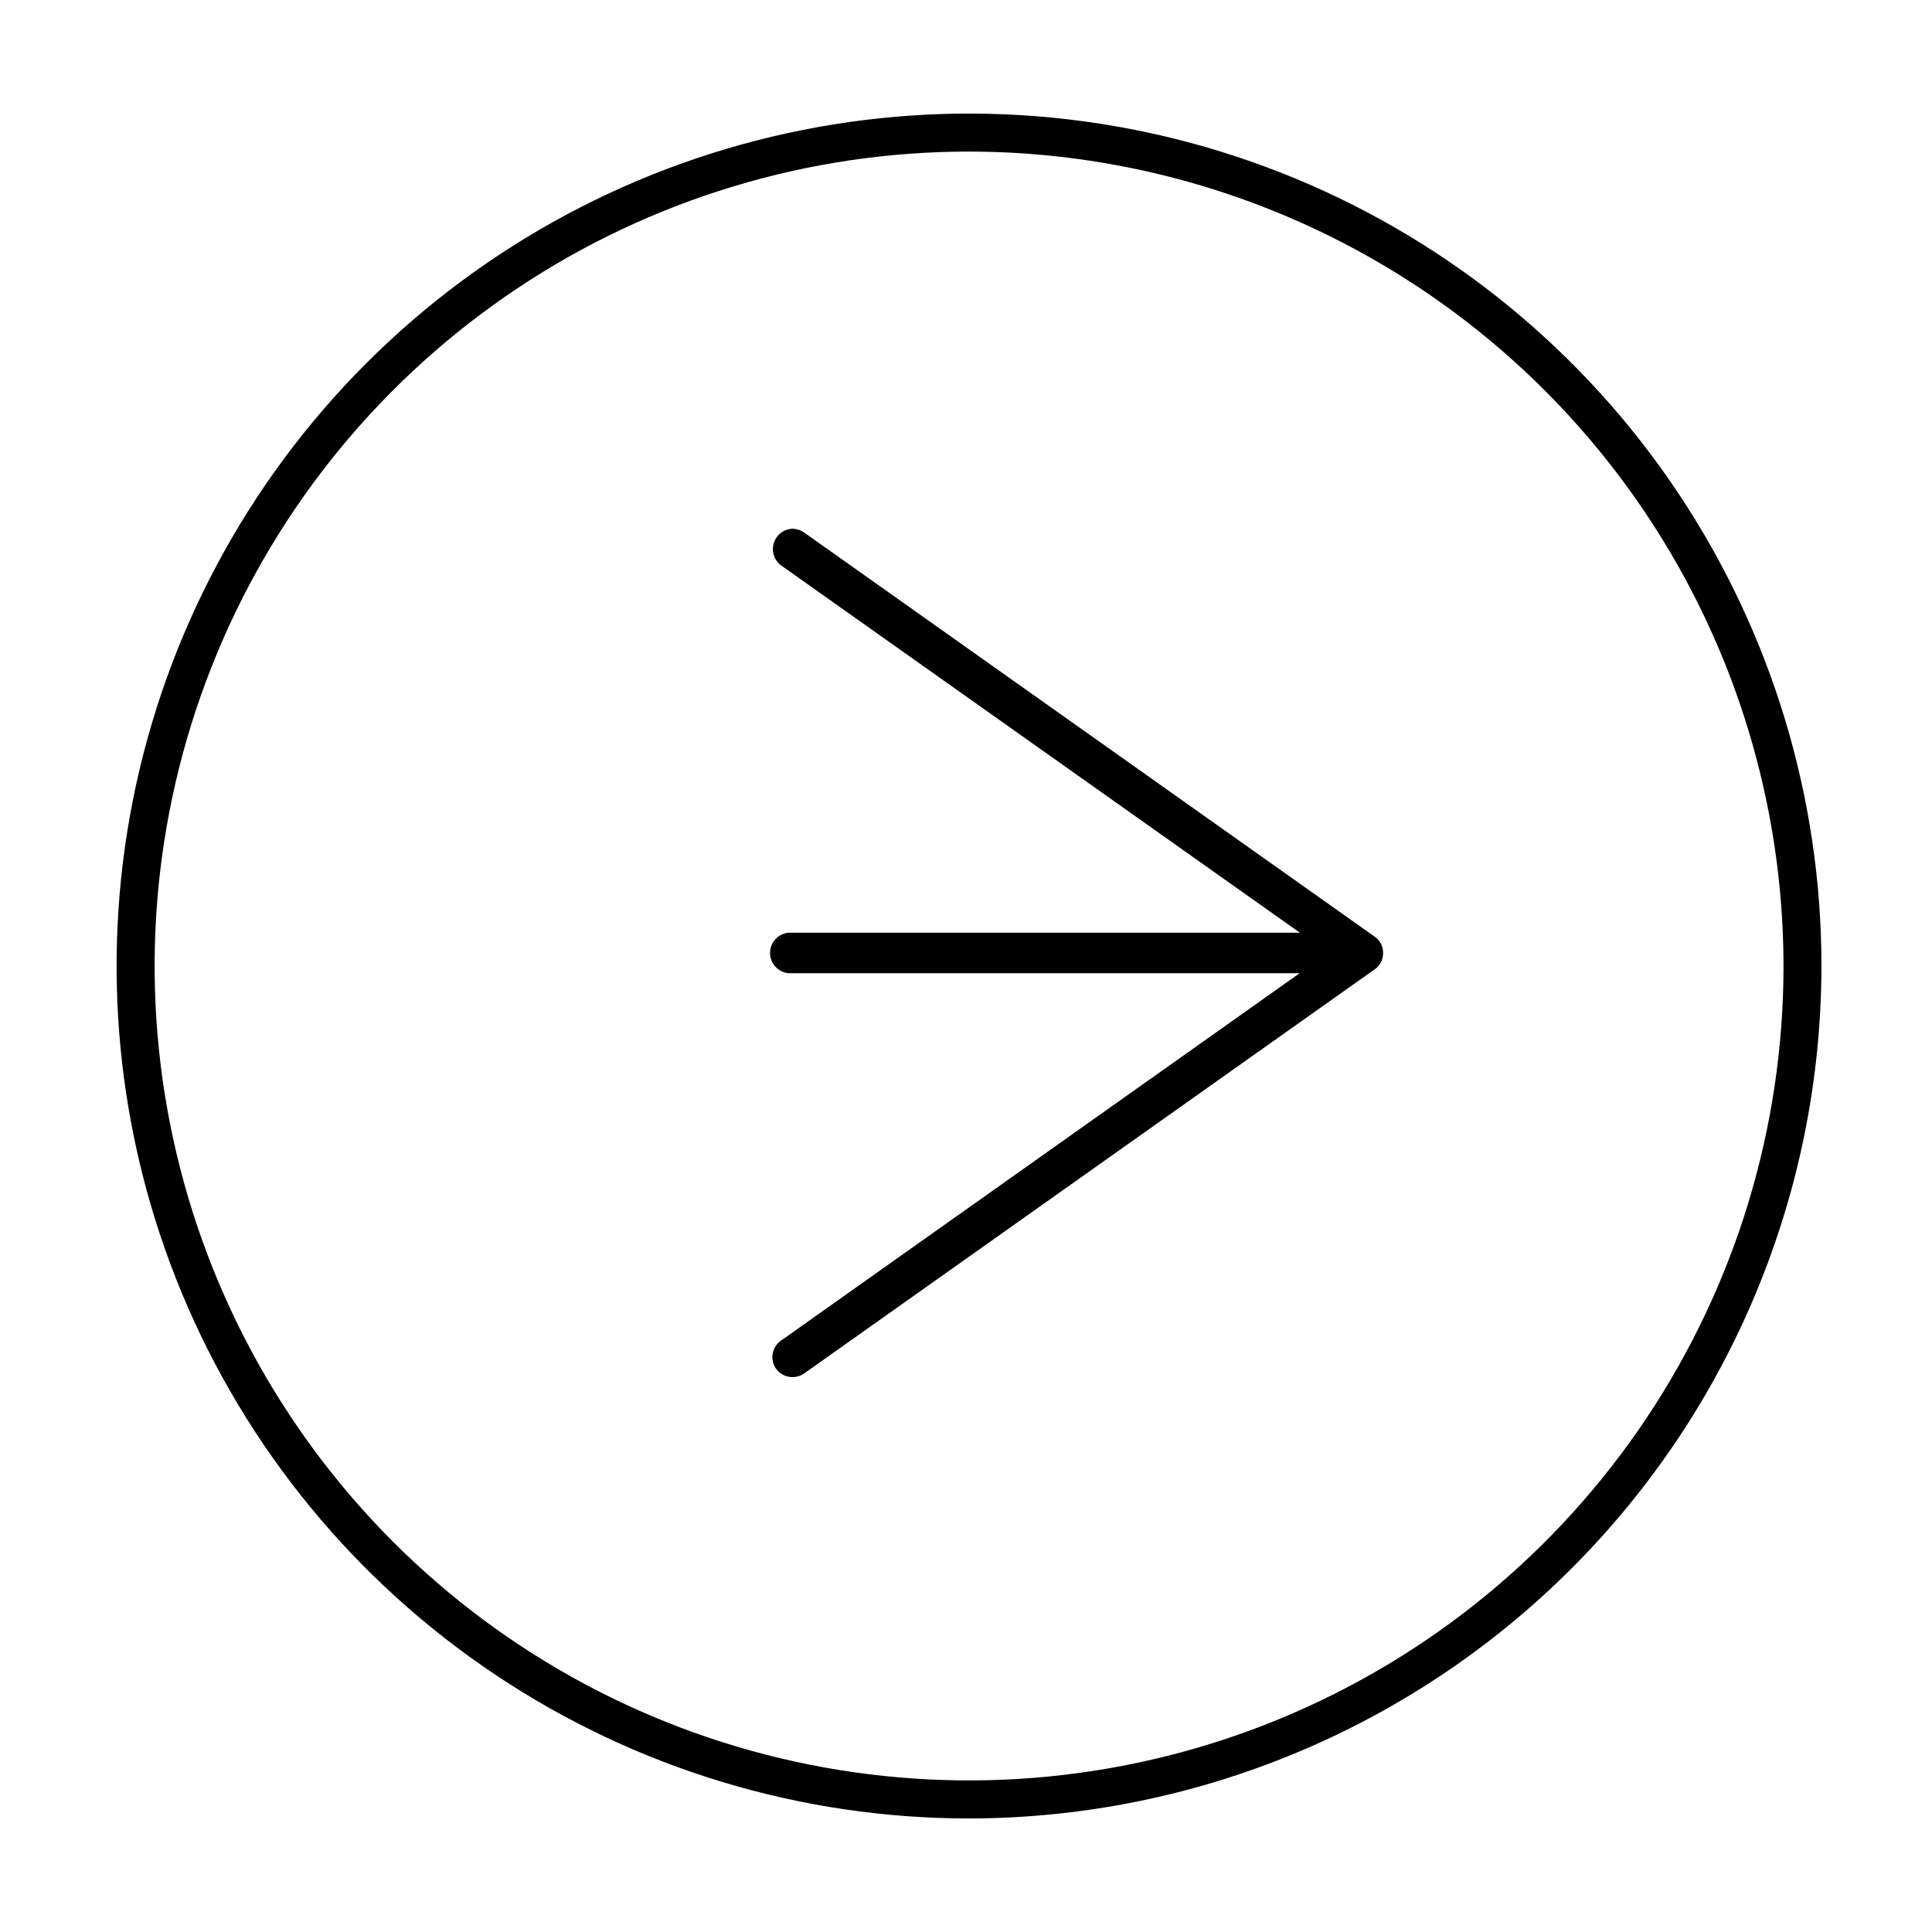 <?xml version="1.0" encoding="UTF-8"?>
<!-- The Best Svg Icon site in the world: iconSvg.co, Visit us! https://iconsvg.co -->
<svg fill="#000000" width="800px" height="800px" version="1.1" viewBox="144 144 512 512" xmlns="http://www.w3.org/2000/svg">
 <g>
  <path d="m354.15 284.12c-2.332 0.027-4.379 1.551-5.078 3.773-0.699 2.223 0.109 4.644 2.004 6l144.95 102.63-144.95 102.68c-1.188 0.789-2.012 2.019-2.289 3.422-0.273 1.402 0.023 2.856 0.828 4.035 1.711 2.434 5.07 3.019 7.508 1.309l151.14-107.06h-0.004c1.469-0.965 2.328-2.629 2.269-4.383 0.043-1.738-0.816-3.379-2.269-4.332l-151.14-107.06 0.004-0.004c-0.875-0.613-1.906-0.961-2.973-1.008z"/>
  <path d="m505.29 391.18h-152.35c-2.762 0.266-4.867 2.59-4.867 5.363 0 2.777 2.106 5.098 4.867 5.367h152.35c2.766-0.27 4.871-2.59 4.871-5.367 0-2.773-2.106-5.098-4.871-5.363z"/>
  <path d="m401.01 625.91c-44.691 0.039-88.387-13.176-125.56-37.973-37.18-24.801-66.164-60.066-83.293-101.34-17.133-41.277-21.633-86.703-12.941-130.54 8.695-43.836 30.195-84.109 61.781-115.72 31.586-31.613 71.84-53.148 115.66-61.883 43.828-8.734 89.262-4.269 130.55 12.82 41.289 17.094 76.582 46.051 101.41 83.203 24.832 37.156 38.086 80.84 38.086 125.53-0.066 59.859-23.859 117.25-66.168 159.59-42.309 42.348-99.676 66.191-159.54 66.312zm0-441.74c-42.699-0.043-84.445 12.582-119.96 36.273s-63.215 57.387-79.582 96.82c-16.367 39.438-20.672 82.84-12.367 124.72 8.305 41.883 28.848 80.359 59.023 110.56 30.176 30.207 68.633 50.781 110.51 59.125 41.871 8.344 85.277 4.082 124.73-12.246 39.453-16.332 73.172-43.996 96.898-79.492 23.723-35.5 36.387-77.234 36.387-119.93-0.066-57.188-22.801-112.02-63.219-152.47-40.418-40.457-95.227-63.242-152.41-63.359z"/>
 </g>
</svg>